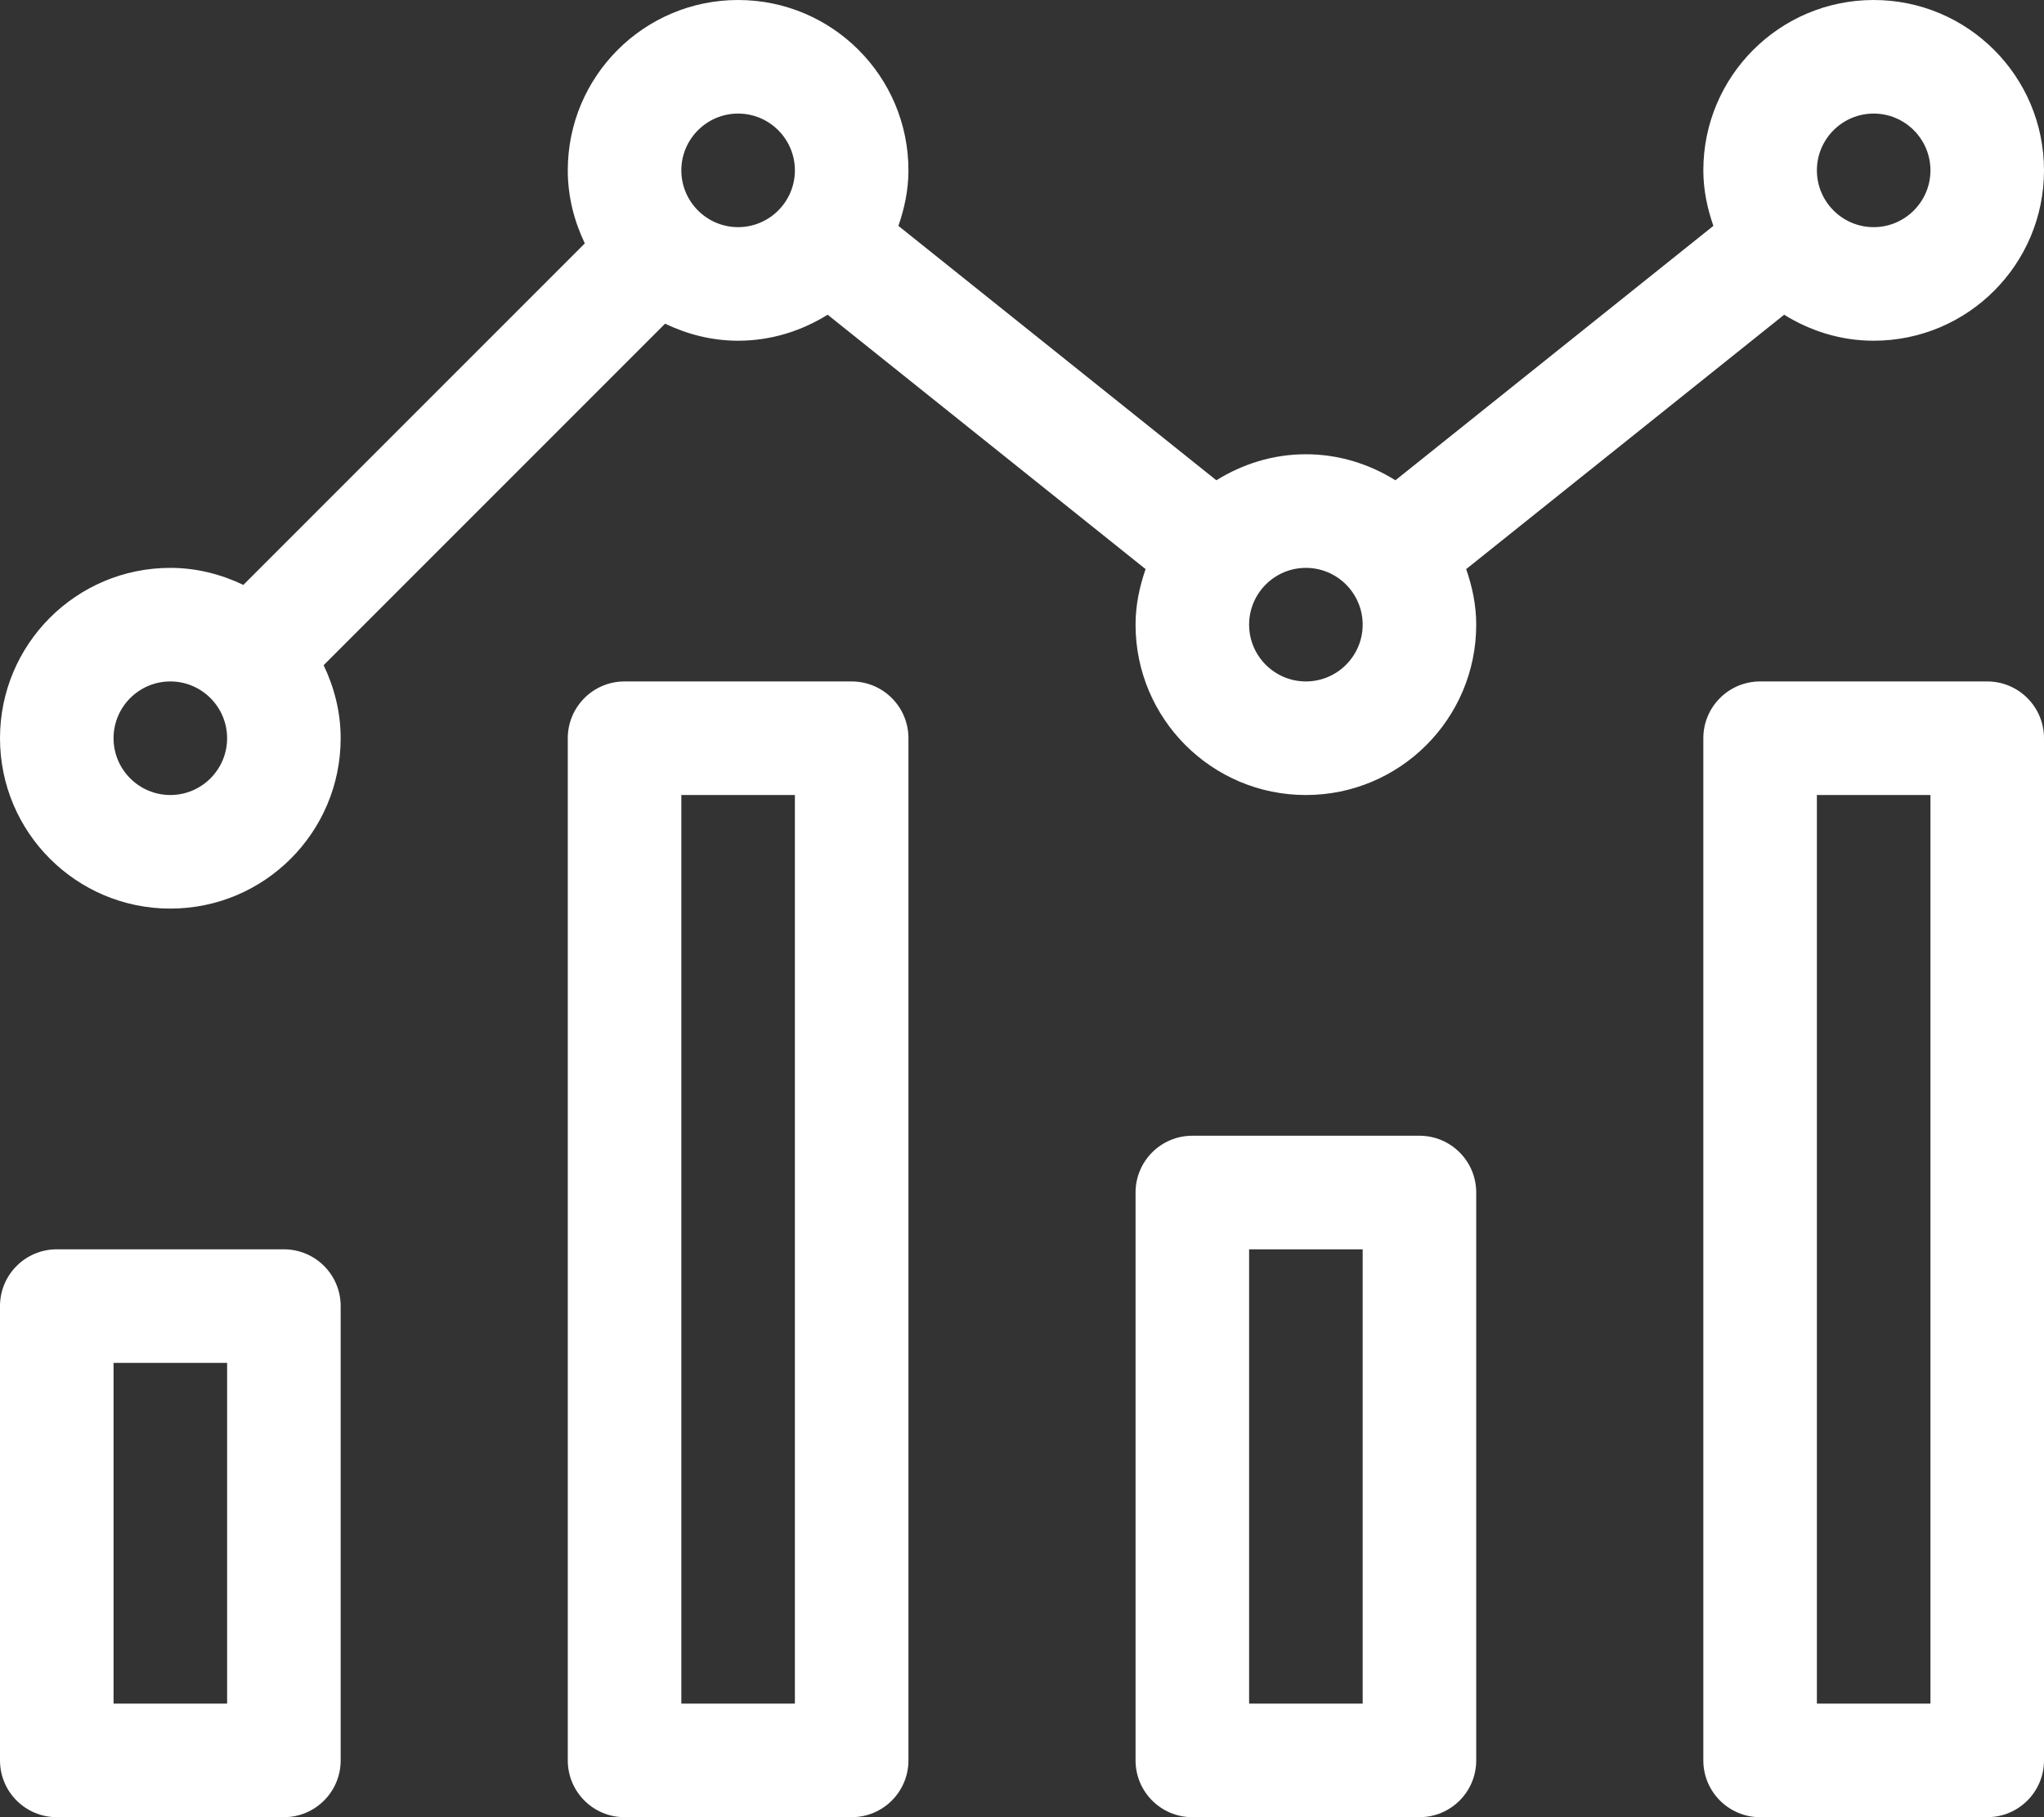 <svg aria-hidden="true" focusable="false" data-prefix="fal" data-icon="analytics" class="svg-inline--fa fa-analytics fa-w-18" role="img" xmlns="http://www.w3.org/2000/svg" viewBox="0 0 576 512"><rect x="0" y="0" width="576" height="512" fill="#333333" stroke="none"/><path fill="#ffffff" d="M80 352H16c-8.84 0-16 7.16-16 16v128c0 8.84 7.16 16 16 16h64c8.84 0 16-7.16 16-16V368c0-8.84-7.16-16-16-16zM64 480H32v-96h32v96zm496-288h-64c-8.84 0-16 7.16-16 16v288c0 8.84 7.16 16 16 16h64c8.84 0 16-7.16 16-16V208c0-8.84-7.16-16-16-16zm-16 288h-32V224h32v256zM502.77 88.68C510.12 93.24 518.71 96 528 96c26.51 0 48-21.49 48-48S554.51 0 528 0s-48 21.49-48 48c0 5.51 1.12 10.71 2.83 15.64l-89.6 71.68c-7.35-4.57-15.94-7.33-25.23-7.33s-17.88 2.76-25.23 7.33l-89.6-71.68C254.88 58.72 256 53.51 256 48c0-26.51-21.49-48-48-48s-48 21.49-48 48c0 7.4 1.81 14.32 4.8 20.58L68.58 164.8C62.32 161.81 55.4 160 48 160c-26.51 0-48 21.49-48 48s21.49 48 48 48 48-21.49 48-48c0-7.4-1.81-14.32-4.8-20.58l96.22-96.22C193.68 94.19 200.6 96 208 96c9.29 0 17.88-2.76 25.23-7.33l89.6 71.68c-1.71 4.93-2.83 10.14-2.83 15.65 0 26.51 21.49 48 48 48s48-21.49 48-48c0-5.51-1.12-10.72-2.83-15.65l89.6-71.67zM528 32c8.82 0 16 7.18 16 16s-7.18 16-16 16-16-7.18-16-16 7.18-16 16-16zM48 224c-8.82 0-16-7.18-16-16s7.18-16 16-16 16 7.18 16 16-7.18 16-16 16zM208 64c-8.82 0-16-7.18-16-16s7.18-16 16-16 16 7.18 16 16-7.18 16-16 16zm160 128c-8.82 0-16-7.18-16-16s7.18-16 16-16 16 7.18 16 16-7.18 16-16 16zm-128 0h-64c-8.84 0-16 7.16-16 16v288c0 8.84 7.16 16 16 16h64c8.84 0 16-7.16 16-16V208c0-8.84-7.16-16-16-16zm-16 288h-32V224h32v256zm176-160h-64c-8.84 0-16 7.16-16 16v160c0 8.84 7.16 16 16 16h64c8.84 0 16-7.16 16-16V336c0-8.84-7.16-16-16-16zm-16 160h-32V352h32v128z"></path></svg>